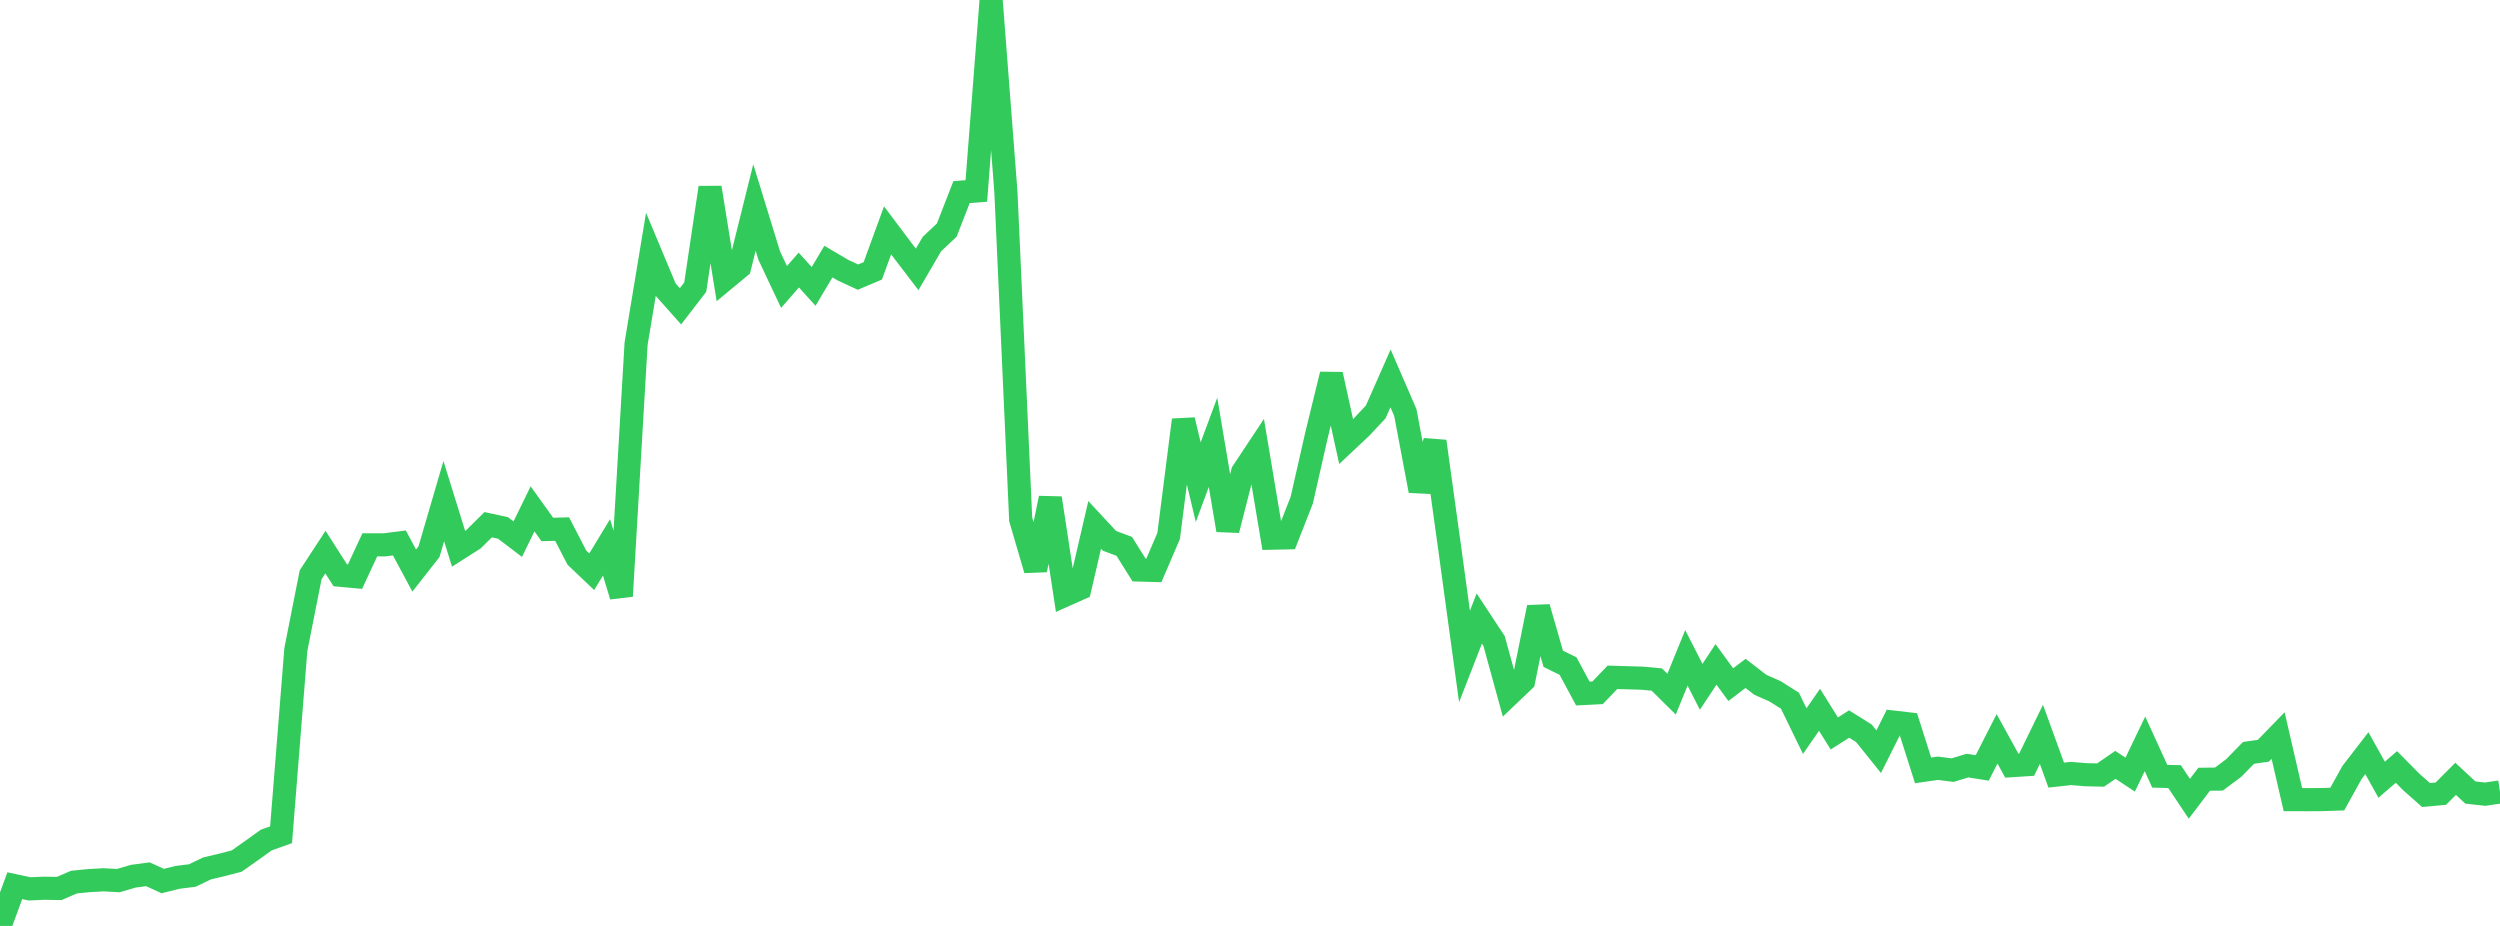 <?xml version="1.0" standalone="no"?>
<!DOCTYPE svg PUBLIC "-//W3C//DTD SVG 1.1//EN" "http://www.w3.org/Graphics/SVG/1.1/DTD/svg11.dtd">

<svg width="135" height="50" viewBox="0 0 135 50" preserveAspectRatio="none" 
  xmlns="http://www.w3.org/2000/svg"
  xmlns:xlink="http://www.w3.org/1999/xlink">


<polyline points="0.0, 50.0 0.799, 47.828 1.598, 47.999 2.396, 47.964 3.195, 47.979 3.994, 47.634 4.793, 47.554 5.592, 47.509 6.391, 47.553 7.189, 47.317 7.988, 47.211 8.787, 47.577 9.586, 47.378 10.385, 47.277 11.183, 46.894 11.982, 46.705 12.781, 46.498 13.58, 45.935 14.379, 45.362 15.178, 45.077 15.976, 35.074 16.775, 31.035 17.574, 29.814 18.373, 31.063 19.172, 31.136 19.97, 29.42 20.769, 29.421 21.568, 29.32 22.367, 30.809 23.166, 29.79 23.964, 27.06 24.763, 29.634 25.562, 29.125 26.361, 28.334 27.16, 28.508 27.959, 29.115 28.757, 27.478 29.556, 28.592 30.355, 28.57 31.154, 30.115 31.953, 30.875 32.751, 29.558 33.55, 32.189 34.349, 18.558 35.148, 13.734 35.947, 15.643 36.746, 16.54 37.544, 15.503 38.343, 10.13 39.142, 15.086 39.941, 14.423 40.74, 11.205 41.538, 13.801 42.337, 15.496 43.136, 14.583 43.935, 15.466 44.734, 14.126 45.533, 14.595 46.331, 14.965 47.13, 14.627 47.929, 12.439 48.728, 13.502 49.527, 14.547 50.325, 13.178 51.124, 12.426 51.923, 10.374 52.722, 10.312 53.521, 0.0 54.32, 10.376 55.118, 28.048 55.917, 30.775 56.716, 26.899 57.515, 32.139 58.314, 31.783 59.112, 28.344 59.911, 29.204 60.71, 29.504 61.509, 30.78 62.308, 30.803 63.107, 28.941 63.905, 22.679 64.704, 26.038 65.503, 23.886 66.302, 28.627 67.101, 25.492 67.899, 24.288 68.698, 29.061 69.497, 29.044 70.296, 27.002 71.095, 23.484 71.893, 20.219 72.692, 23.847 73.491, 23.096 74.29, 22.243 75.089, 20.433 75.888, 22.277 76.686, 26.502 77.485, 23.833 78.284, 29.607 79.083, 35.449 79.882, 33.401 80.68, 34.613 81.479, 37.522 82.278, 36.759 83.077, 32.797 83.876, 35.576 84.675, 35.967 85.473, 37.451 86.272, 37.41 87.071, 36.575 87.87, 36.598 88.669, 36.622 89.467, 36.694 90.266, 37.484 91.065, 35.524 91.864, 37.088 92.663, 35.877 93.462, 36.971 94.26, 36.364 95.059, 36.979 95.858, 37.333 96.657, 37.838 97.456, 39.479 98.254, 38.33 99.053, 39.607 99.852, 39.098 100.651, 39.598 101.45, 40.592 102.249, 38.994 103.047, 39.087 103.846, 41.6 104.645, 41.486 105.444, 41.587 106.243, 41.342 107.041, 41.468 107.84, 39.897 108.639, 41.345 109.438, 41.293 110.237, 39.656 111.036, 41.855 111.834, 41.768 112.633, 41.834 113.432, 41.853 114.231, 41.302 115.03, 41.83 115.828, 40.168 116.627, 41.917 117.426, 41.937 118.225, 43.132 119.024, 42.08 119.822, 42.07 120.621, 41.472 121.42, 40.655 122.219, 40.542 123.018, 39.72 123.817, 43.18 124.615, 43.182 125.414, 43.177 126.213, 43.15 127.012, 41.708 127.811, 40.671 128.609, 42.104 129.408, 41.416 130.207, 42.225 131.006, 42.931 131.805, 42.858 132.604, 42.057 133.402, 42.798 134.201, 42.885 135.0, 42.766" fill="none" stroke="#32ca5b" stroke-width="1.25"/>

</svg>
